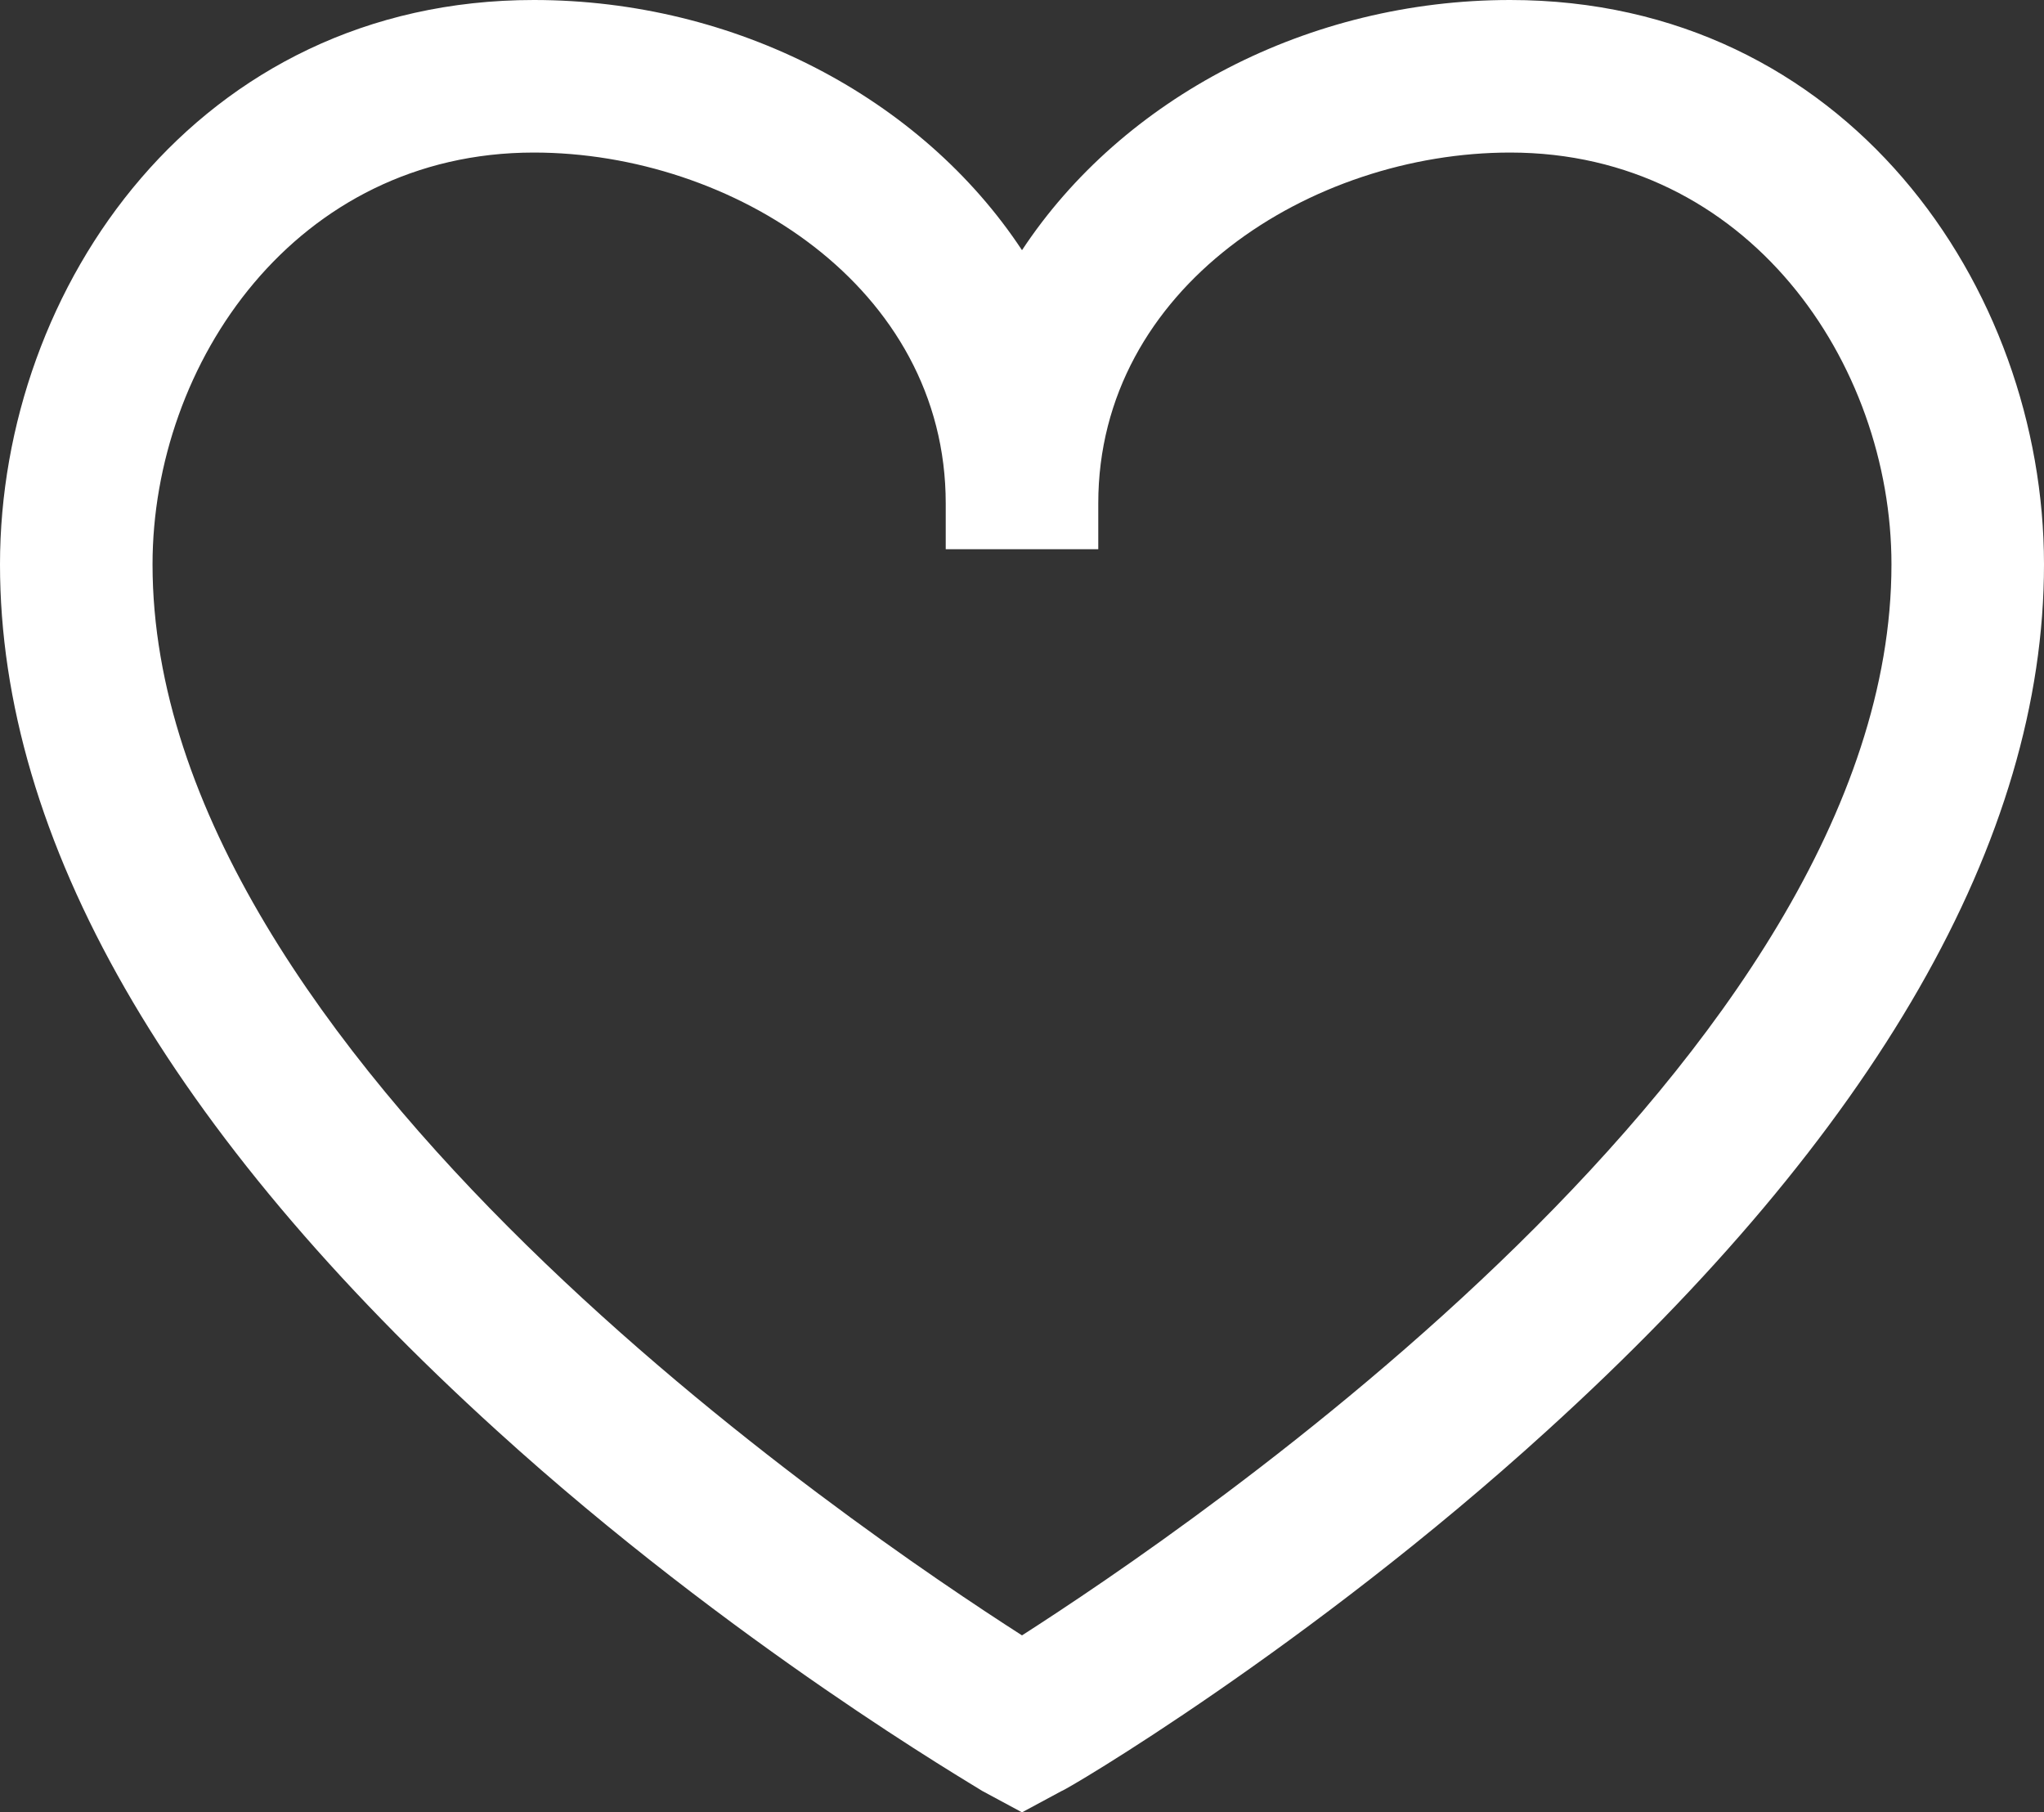 <?xml version="1.0" encoding="utf-8"?>
<!-- Generator: Adobe Illustrator 22.0.2, SVG Export Plug-In . SVG Version: 6.00 Build 0)  -->
<svg version="1.1" id="Layer_1" xmlns="http://www.w3.org/2000/svg" xmlns:xlink="http://www.w3.org/1999/xlink" x="0px" y="0px"
	 viewBox="0 0 67 59.4" style="enable-background:new 0 0 67 59.4;" xml:space="preserve">
<rect x="0" y="0" width="67" height="59.4" fill="#333333" stroke="none"/>
<style type="text/css">
	.st0{fill:#FFFFFF;}
</style>
<path class="st0" d="M49.5,0c-6.6,0-12.7,3.2-16,8.2c-3.3-5-9.4-8.2-16-8.2C6.5,0,0,9.4,0,18.5c0,9,5.5,18.6,16.3,28.4
	c7.7,7,15.6,11.6,15.9,11.8l1.3,0.7l1.3-0.7c0.1,0,8.1-4.7,15.9-11.8C61.5,37.1,67,27.5,67,18.5C67,9.4,60.5,0,49.5,0z M17.5,5
	C24,5,31,9.4,31,16.5V18h5v-1.5C36,9.4,43,5,49.5,5C57.3,5,62,11.9,62,18.5c0,16.1-23.2,31.7-28.5,35.1C28.2,50.2,5,34.6,5,18.5
	C5,11.9,9.7,5,17.5,5z"/>
</svg>
